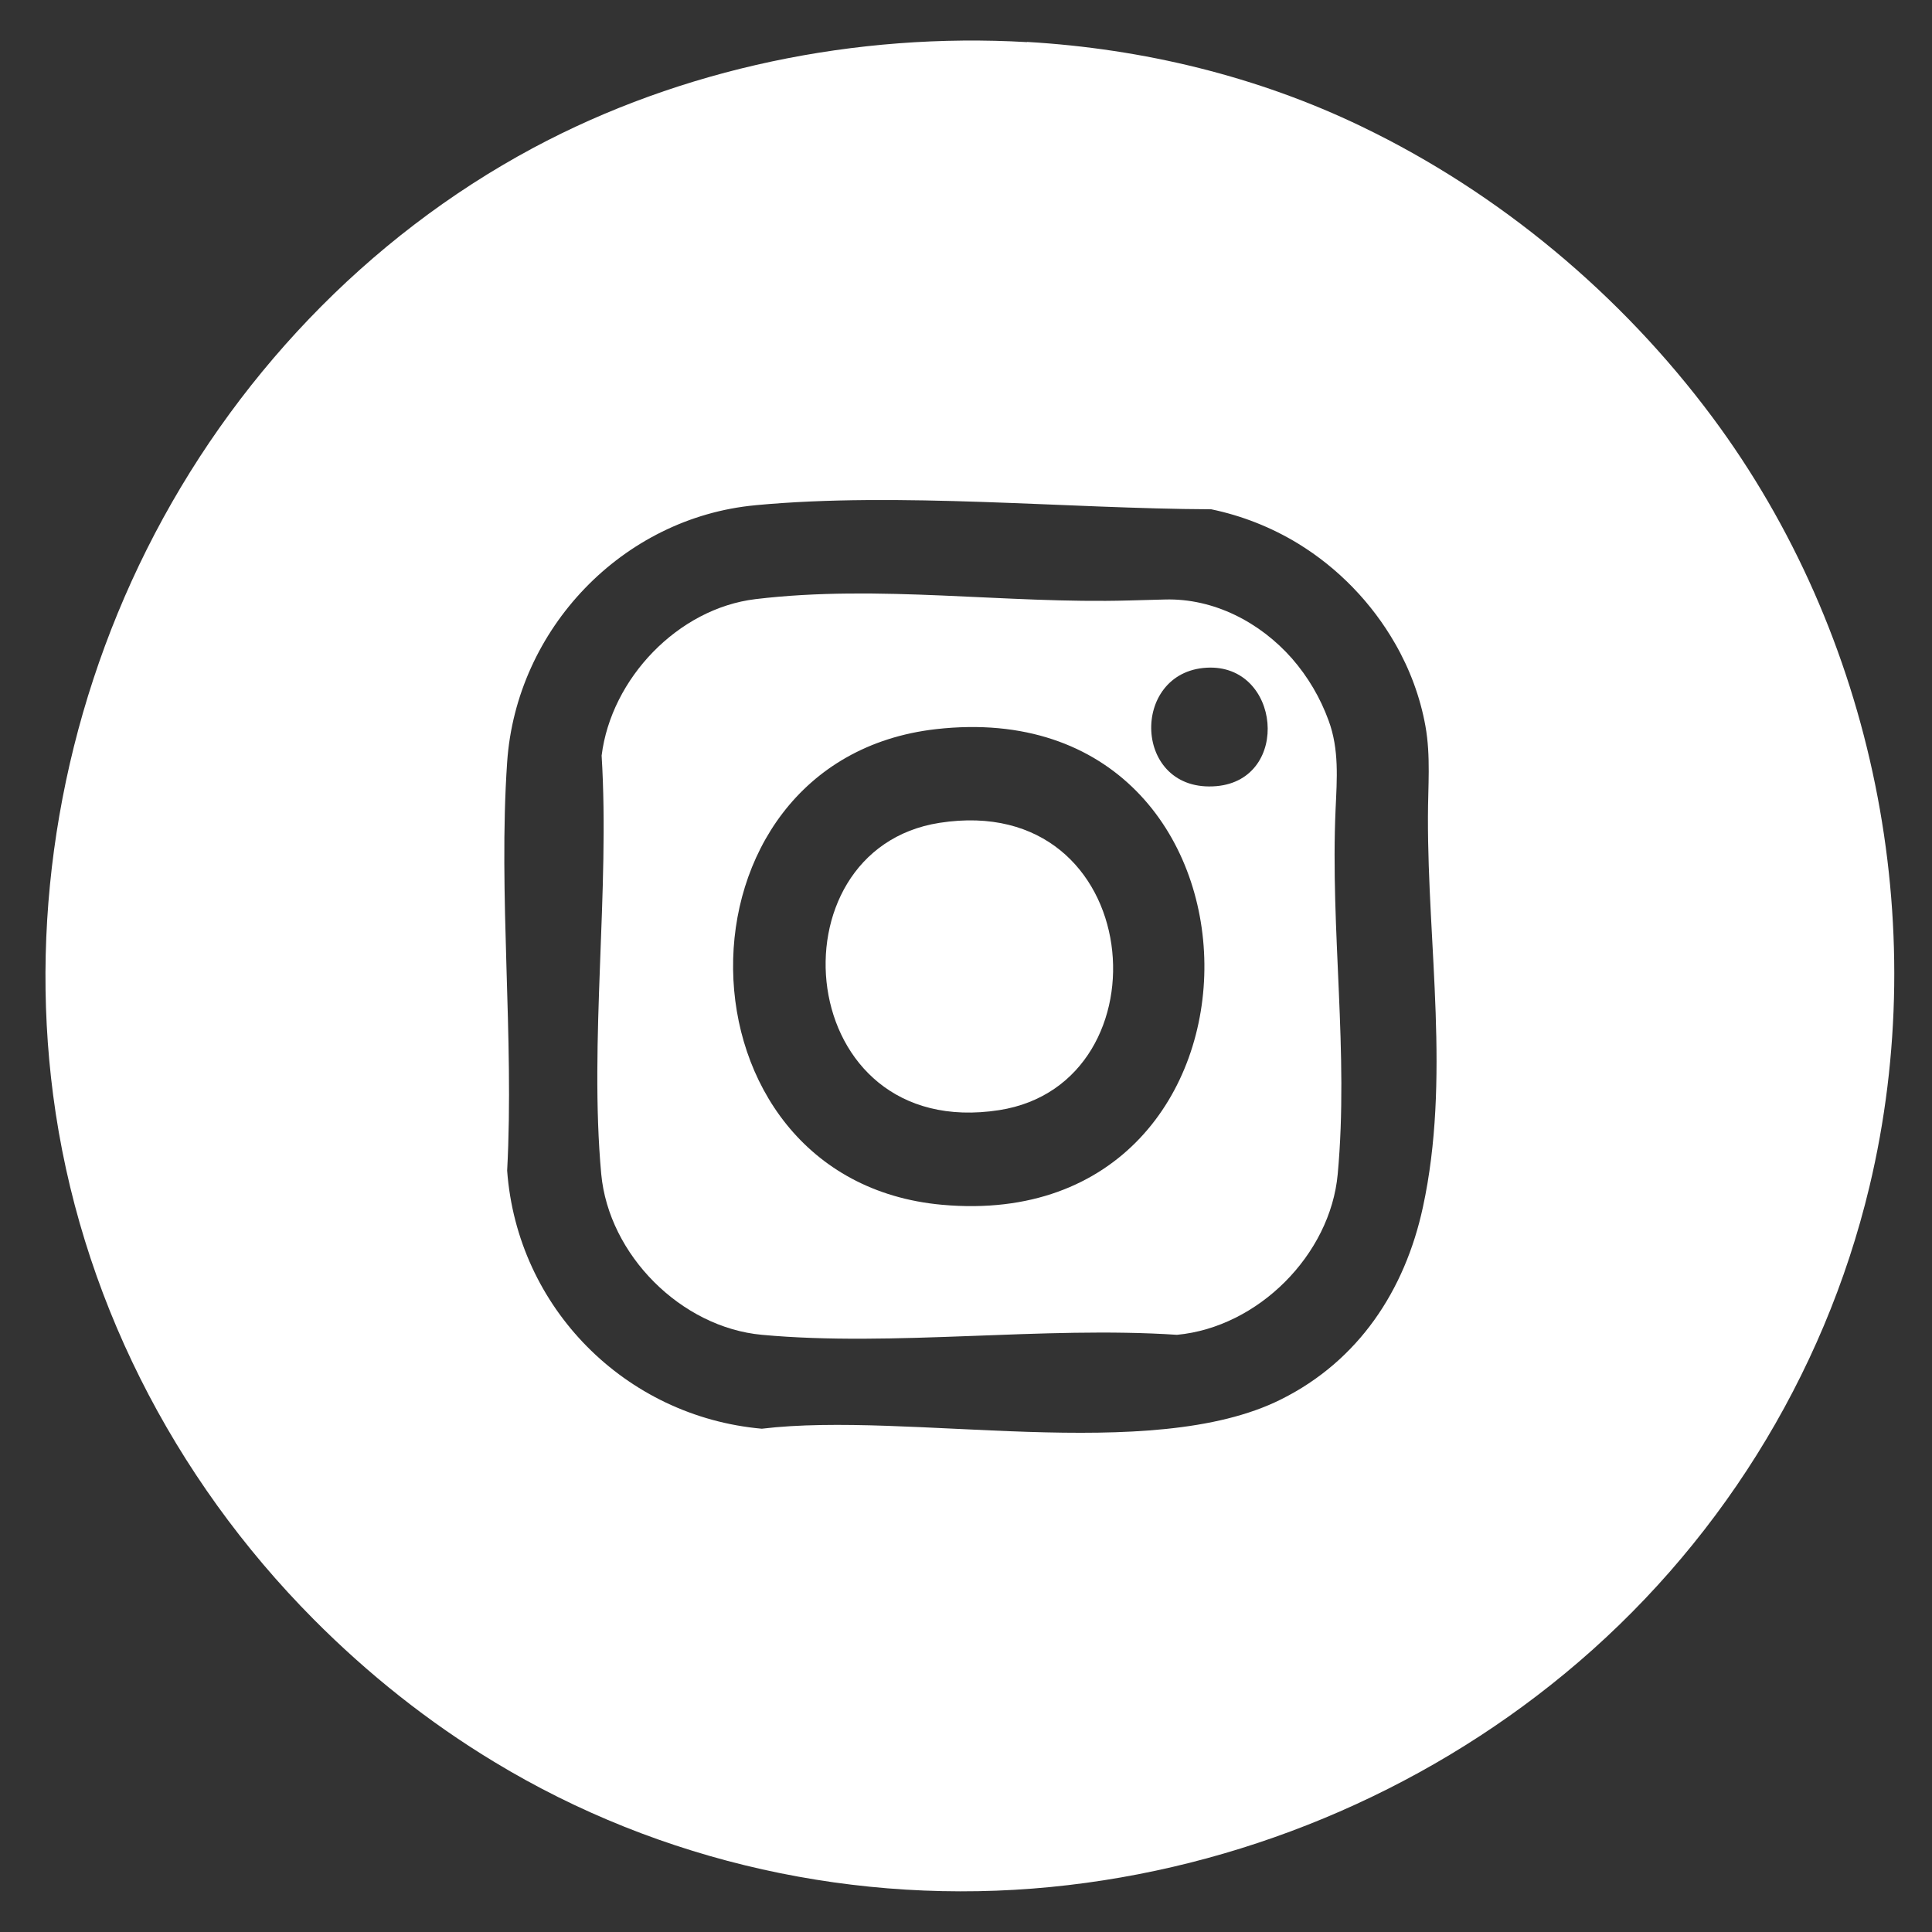 <?xml version="1.0" encoding="UTF-8"?>
<svg xmlns="http://www.w3.org/2000/svg" id="Layer_1" version="1.1" viewBox="0 0 1000 1000">
  <rect x="0" y="0" width="1000" height="1000" fill="#333333" stroke="none"/>
  <!-- Generator: Adobe Illustrator 29.5.0, SVG Export Plug-In . SVG Version: 2.1.0 Build 137)  -->
  <defs>
    <style>
      .st0 {
        fill: #fff;
      }
    </style>
  </defs>
  <path class="st0" d="M531.6,21.7c60.2,3.5,119.5,17.9,173.2,43.8,71.3,34.3,134.3,87,181.5,150.4,83.8,112.6,113.9,262,81.3,398.4-23.6,98.6-79.4,187.4-157.6,251.9-75.2,62.1-169,101-266.1,110.5-100.1,9.8-201.9-12.5-288-64.7-34.1-20.6-65.5-45.6-93.6-73.9-72.9-73.4-121.4-168.6-134.8-271.3-12.6-96.3,5.1-195.8,48.5-282.5,43.8-87.5,113.6-161.4,199.9-207.7,76.9-41.2,167.2-59.9,255.7-54.8h0ZM391.1,261.5c-69,6.4-123.9,64.1-128.6,133-4.7,68.5,3.7,142.3,0,211.4,5.2,71,61.1,127.3,131.8,133.6,76.1-9.2,201.3,18.6,268.8-15.2,40.1-20,64.1-56.4,73.4-99.5,14.3-66,2.4-135.1,2.6-201.9,0-15.8,1.5-31.5-1.3-47.1-2.7-15-8.1-29.5-15.7-42.7-12.1-21.1-29.5-39.1-50.3-51.8-13.8-8.4-29-14.4-44.9-17.7-75-.3-161.5-9.1-235.9-2.1h.1Z"></path>
  <path class="st0" d="M391.1,310.1c64.2-7.7,129,2.5,193.3.7,6.2-.2,12.4-.3,18.6-.5,25.3-.7,49.2,11.8,65.7,30.5,8.3,9.5,14.7,20.4,19,32.2,5.5,14.9,4.3,30.2,3.6,45.8-2.8,62.9,6.9,125.9,1.1,188.9-3.8,41.8-41.3,79.3-83.2,83.2-69.2-4.6-146.6,6.3-214.8,0-41.8-3.8-79.3-41.3-83.2-83.2-6.3-68.7,4.5-146.9.2-216.6,4.9-39.8,39.5-76.2,79.7-81h0ZM624.6,345.6c-39.9,2.2-38.3,65.1,5.1,61.3,38.7-3.5,33.2-63.4-5.1-61.3ZM484.5,377.4c-141.8,16.1-139.4,233.4,3.2,246.2,182.5,16.4,180.4-267-3.2-246.2h0Z"></path>
  <path class="st0" d="M486.3,425.9c107.2-16.7,119.7,134.8,30.9,148.7-107,16.6-119.9-134.8-30.9-148.7h0Z"></path>
</svg>
